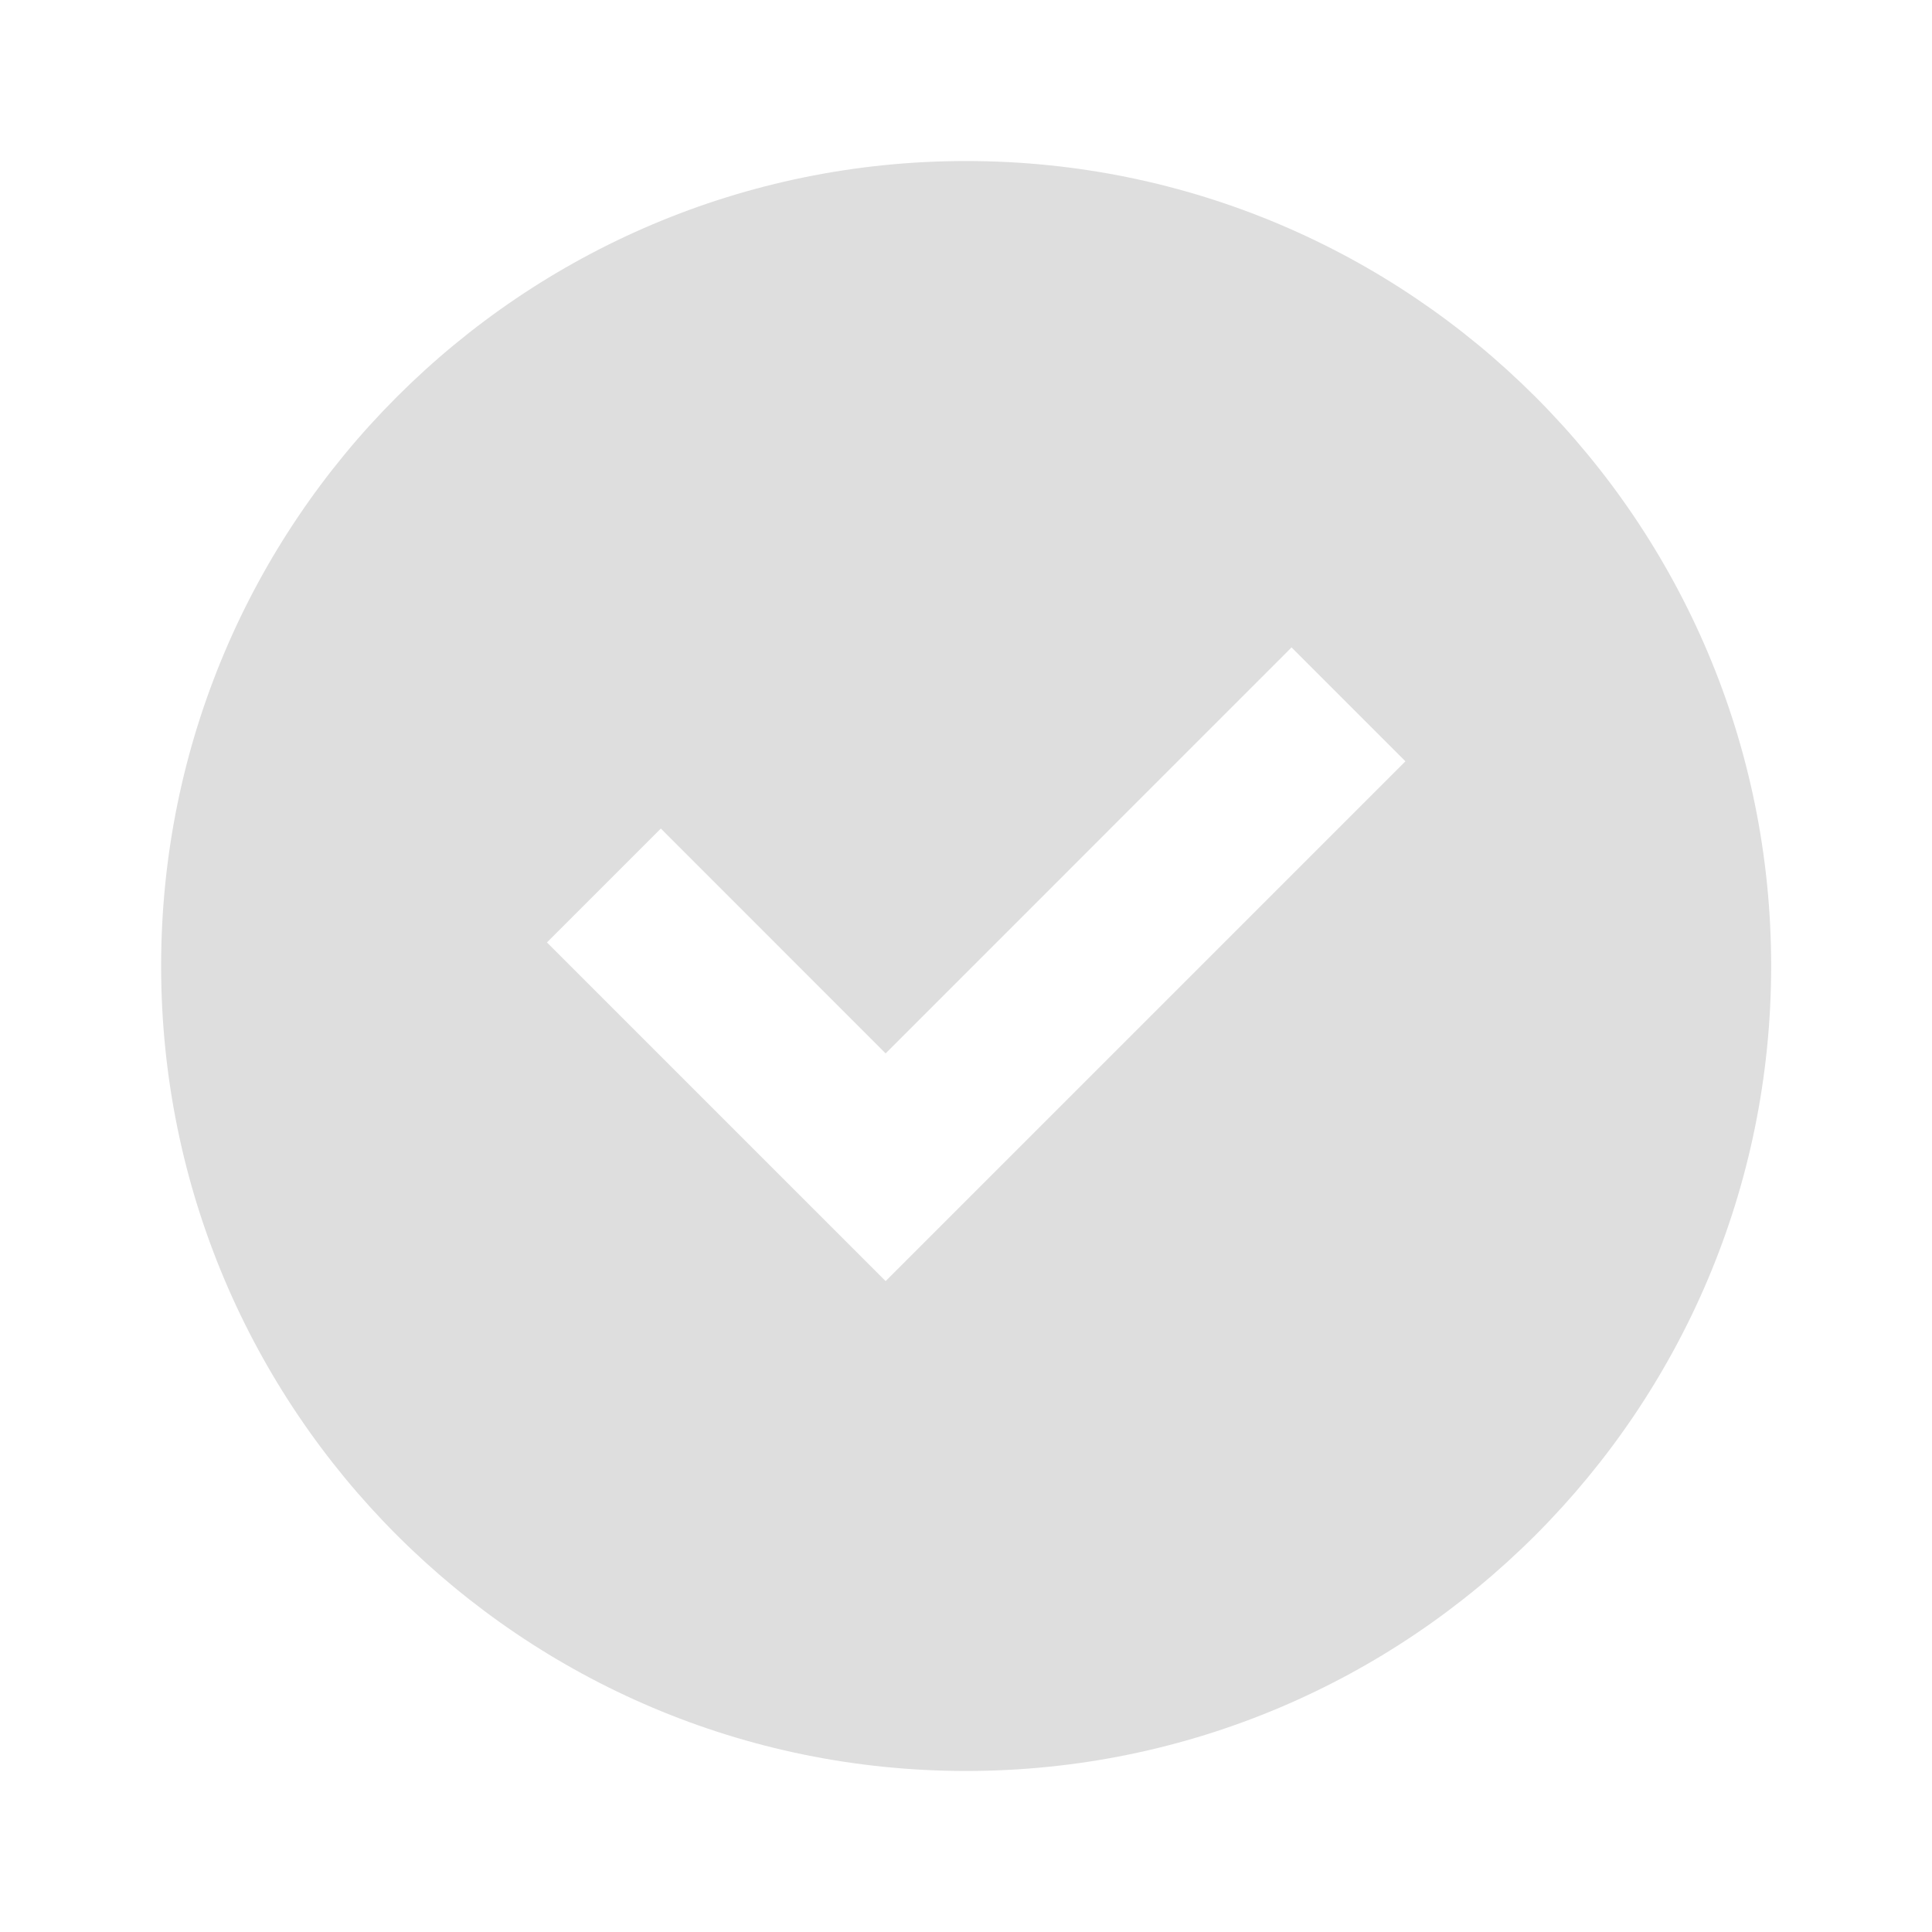 <svg width="20" height="20" viewBox="0 0 20 20" fill="none" xmlns="http://www.w3.org/2000/svg">
<path d="M10.001 18.333C14.604 18.333 18.335 14.602 18.335 10C18.335 5.398 14.604 1.667 10.001 1.667C5.399 1.667 1.668 5.398 1.668 10C1.668 14.602 5.399 18.333 10.001 18.333ZM14.549 7.881L9.168 13.262L5.662 9.756L6.841 8.577L9.168 10.905L13.37 6.702L14.549 7.881Z" fill="black" fill-opacity="0.13"/>
</svg>
